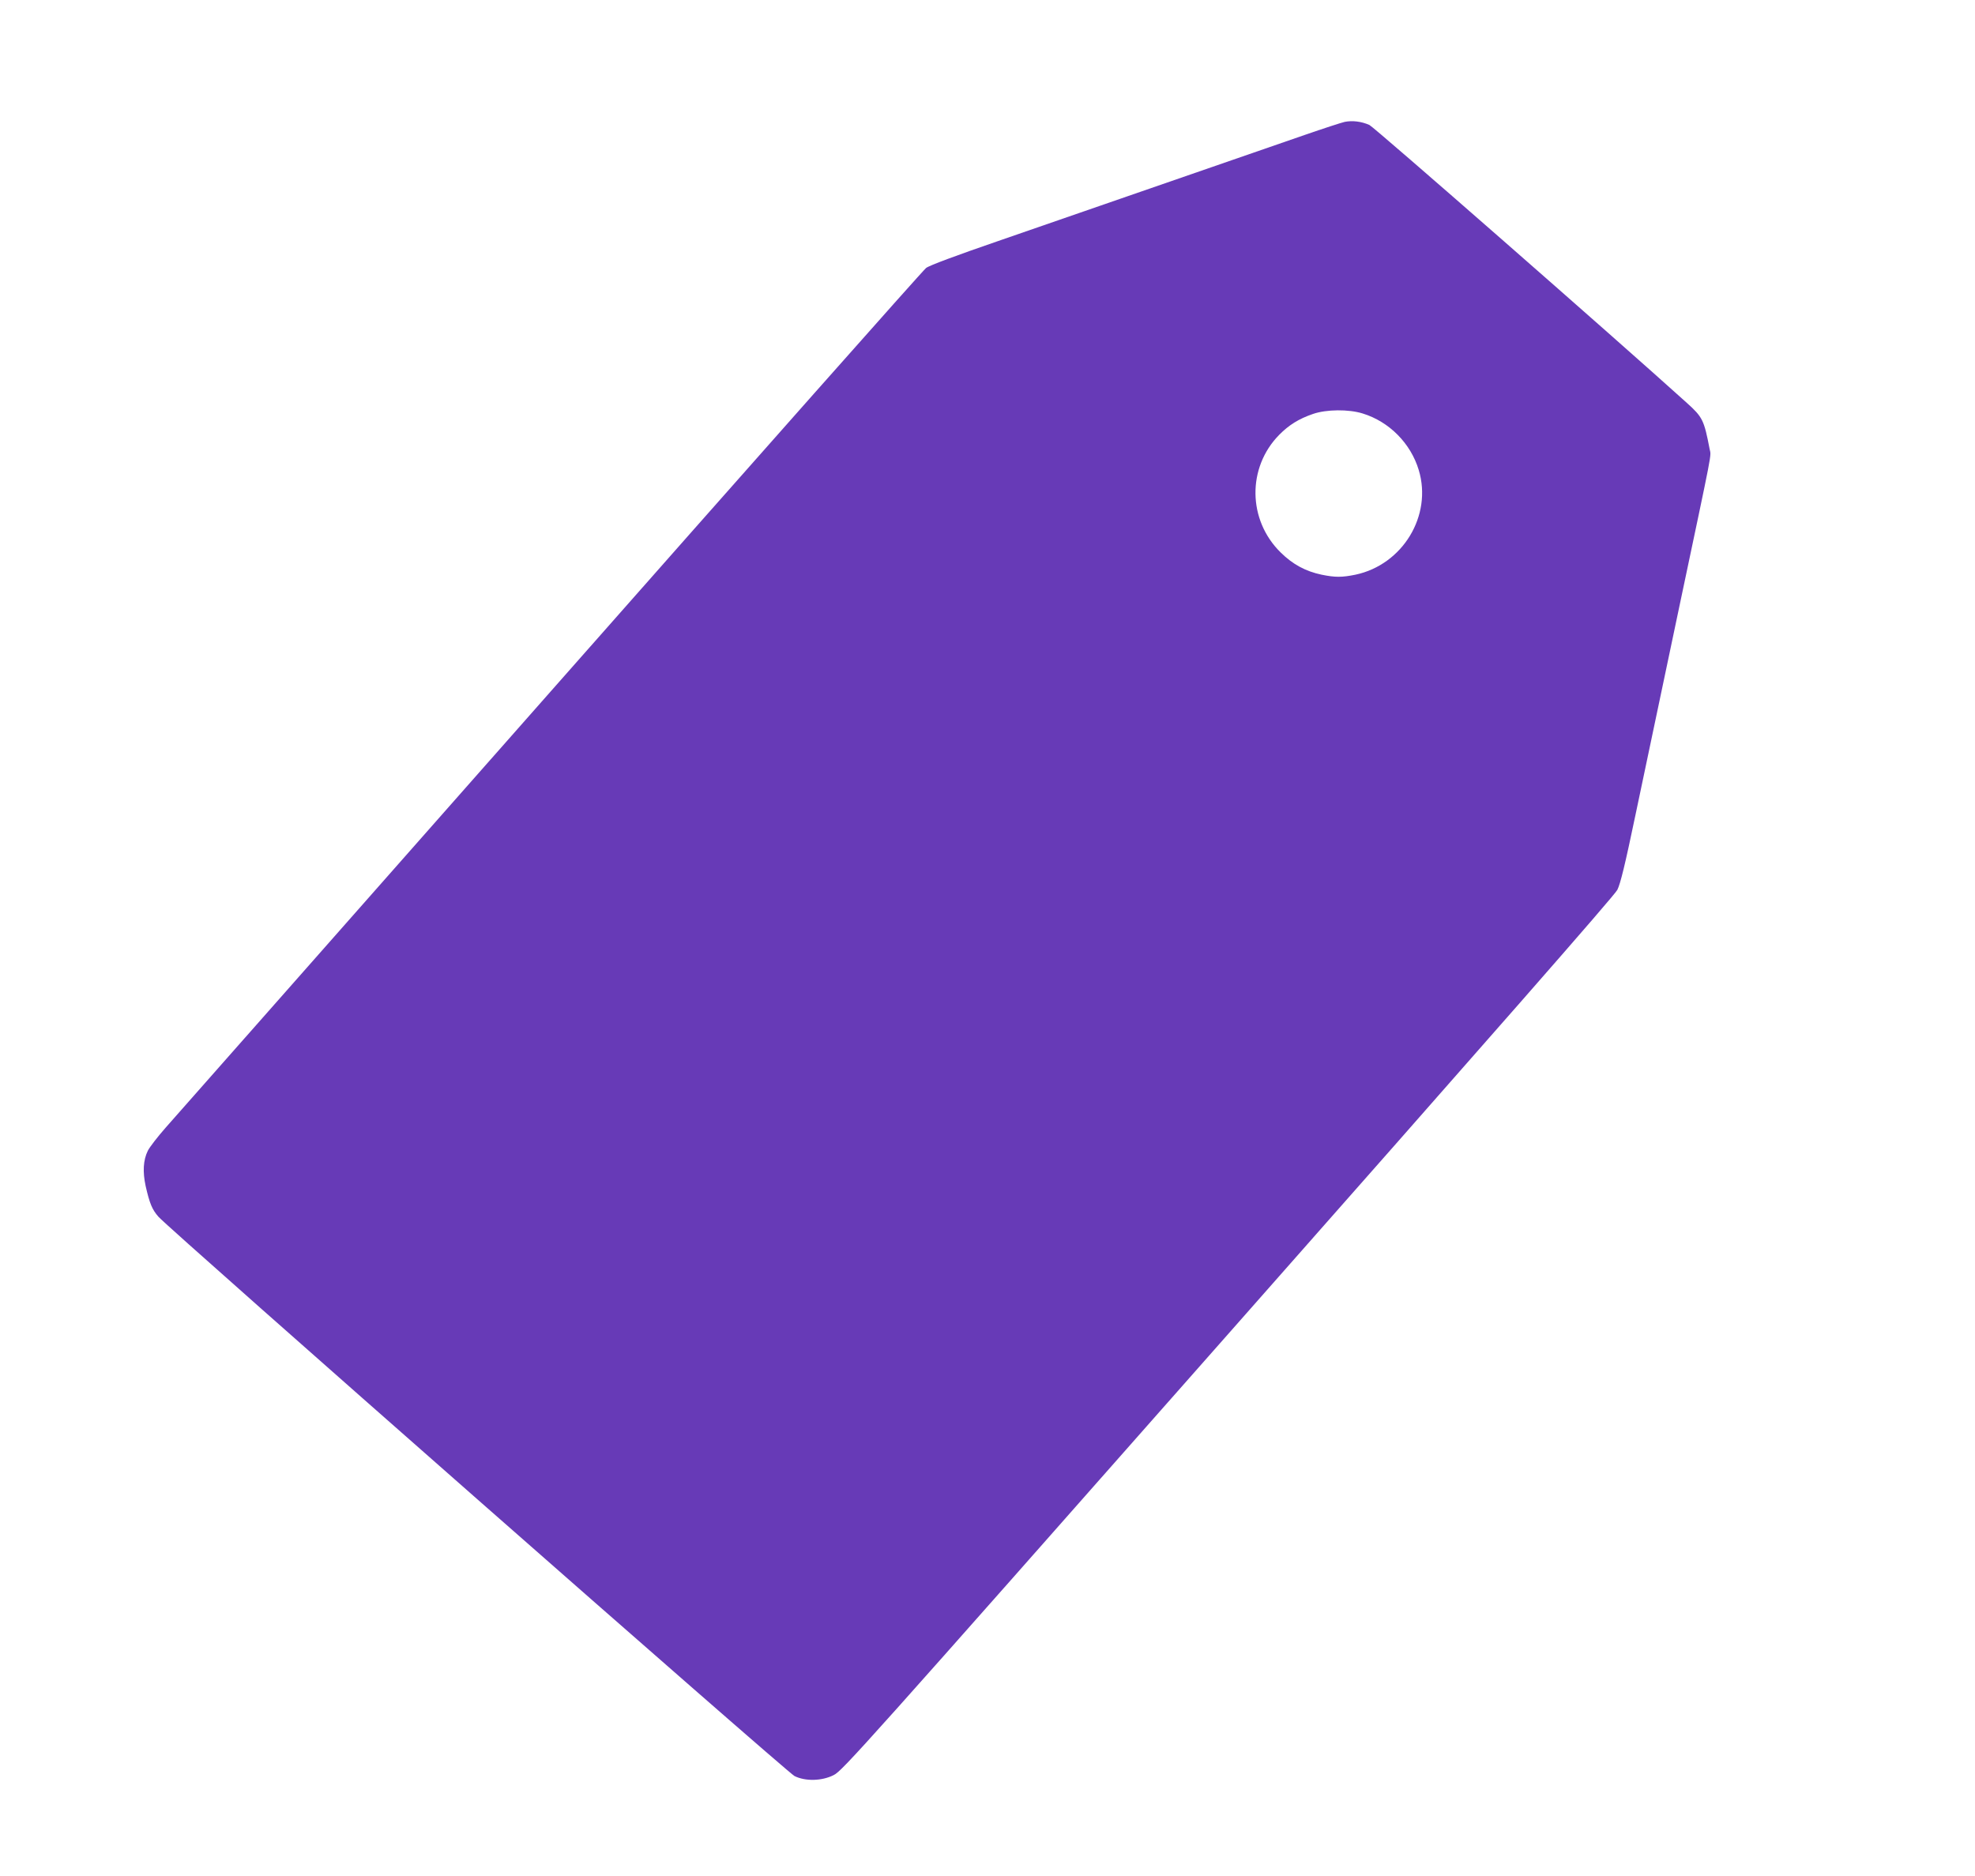 <?xml version="1.0" standalone="no"?>
<!DOCTYPE svg PUBLIC "-//W3C//DTD SVG 20010904//EN"
 "http://www.w3.org/TR/2001/REC-SVG-20010904/DTD/svg10.dtd">
<svg version="1.0" xmlns="http://www.w3.org/2000/svg"
 width="1280pt" height="1216pt" viewBox="0 0 1280 1216"
 preserveAspectRatio="xMidYMid meet">
<g transform="translate(0,1216) scale(0.1,-0.1)"
fill="#673ab7" stroke="none">
<path d="M8715 11370 c-22 -5 -139 -43 -260 -85 -286 -99 -1429 -495 -1985
-687 -270 -93 -448 -159 -468 -175 -19 -14 -1114 -1250 -2435 -2747 -1320
-1496 -2443 -2768 -2494 -2826 -51 -58 -103 -125 -115 -149 -30 -61 -34 -137
-14 -229 26 -114 42 -152 83 -199 76 -85 4075 -3602 4122 -3625 70 -35 177
-33 254 6 56 27 190 177 2555 2857 1703 1929 2506 2845 2524 2881 20 40 50
162 118 488 50 239 177 840 281 1335 227 1076 209 980 199 1035 -36 187 -45
206 -147 298 -475 429 -2027 1788 -2058 1802 -52 23 -110 30 -160 20z m116
-1890 c173 -53 312 -194 364 -367 89 -295 -104 -613 -410 -678 -88 -18 -132
-18 -220 0 -104 22 -187 67 -265 144 -214 210 -218 550 -10 762 64 65 129 105
220 136 87 30 231 31 321 3z"/>
</g>
</svg>
